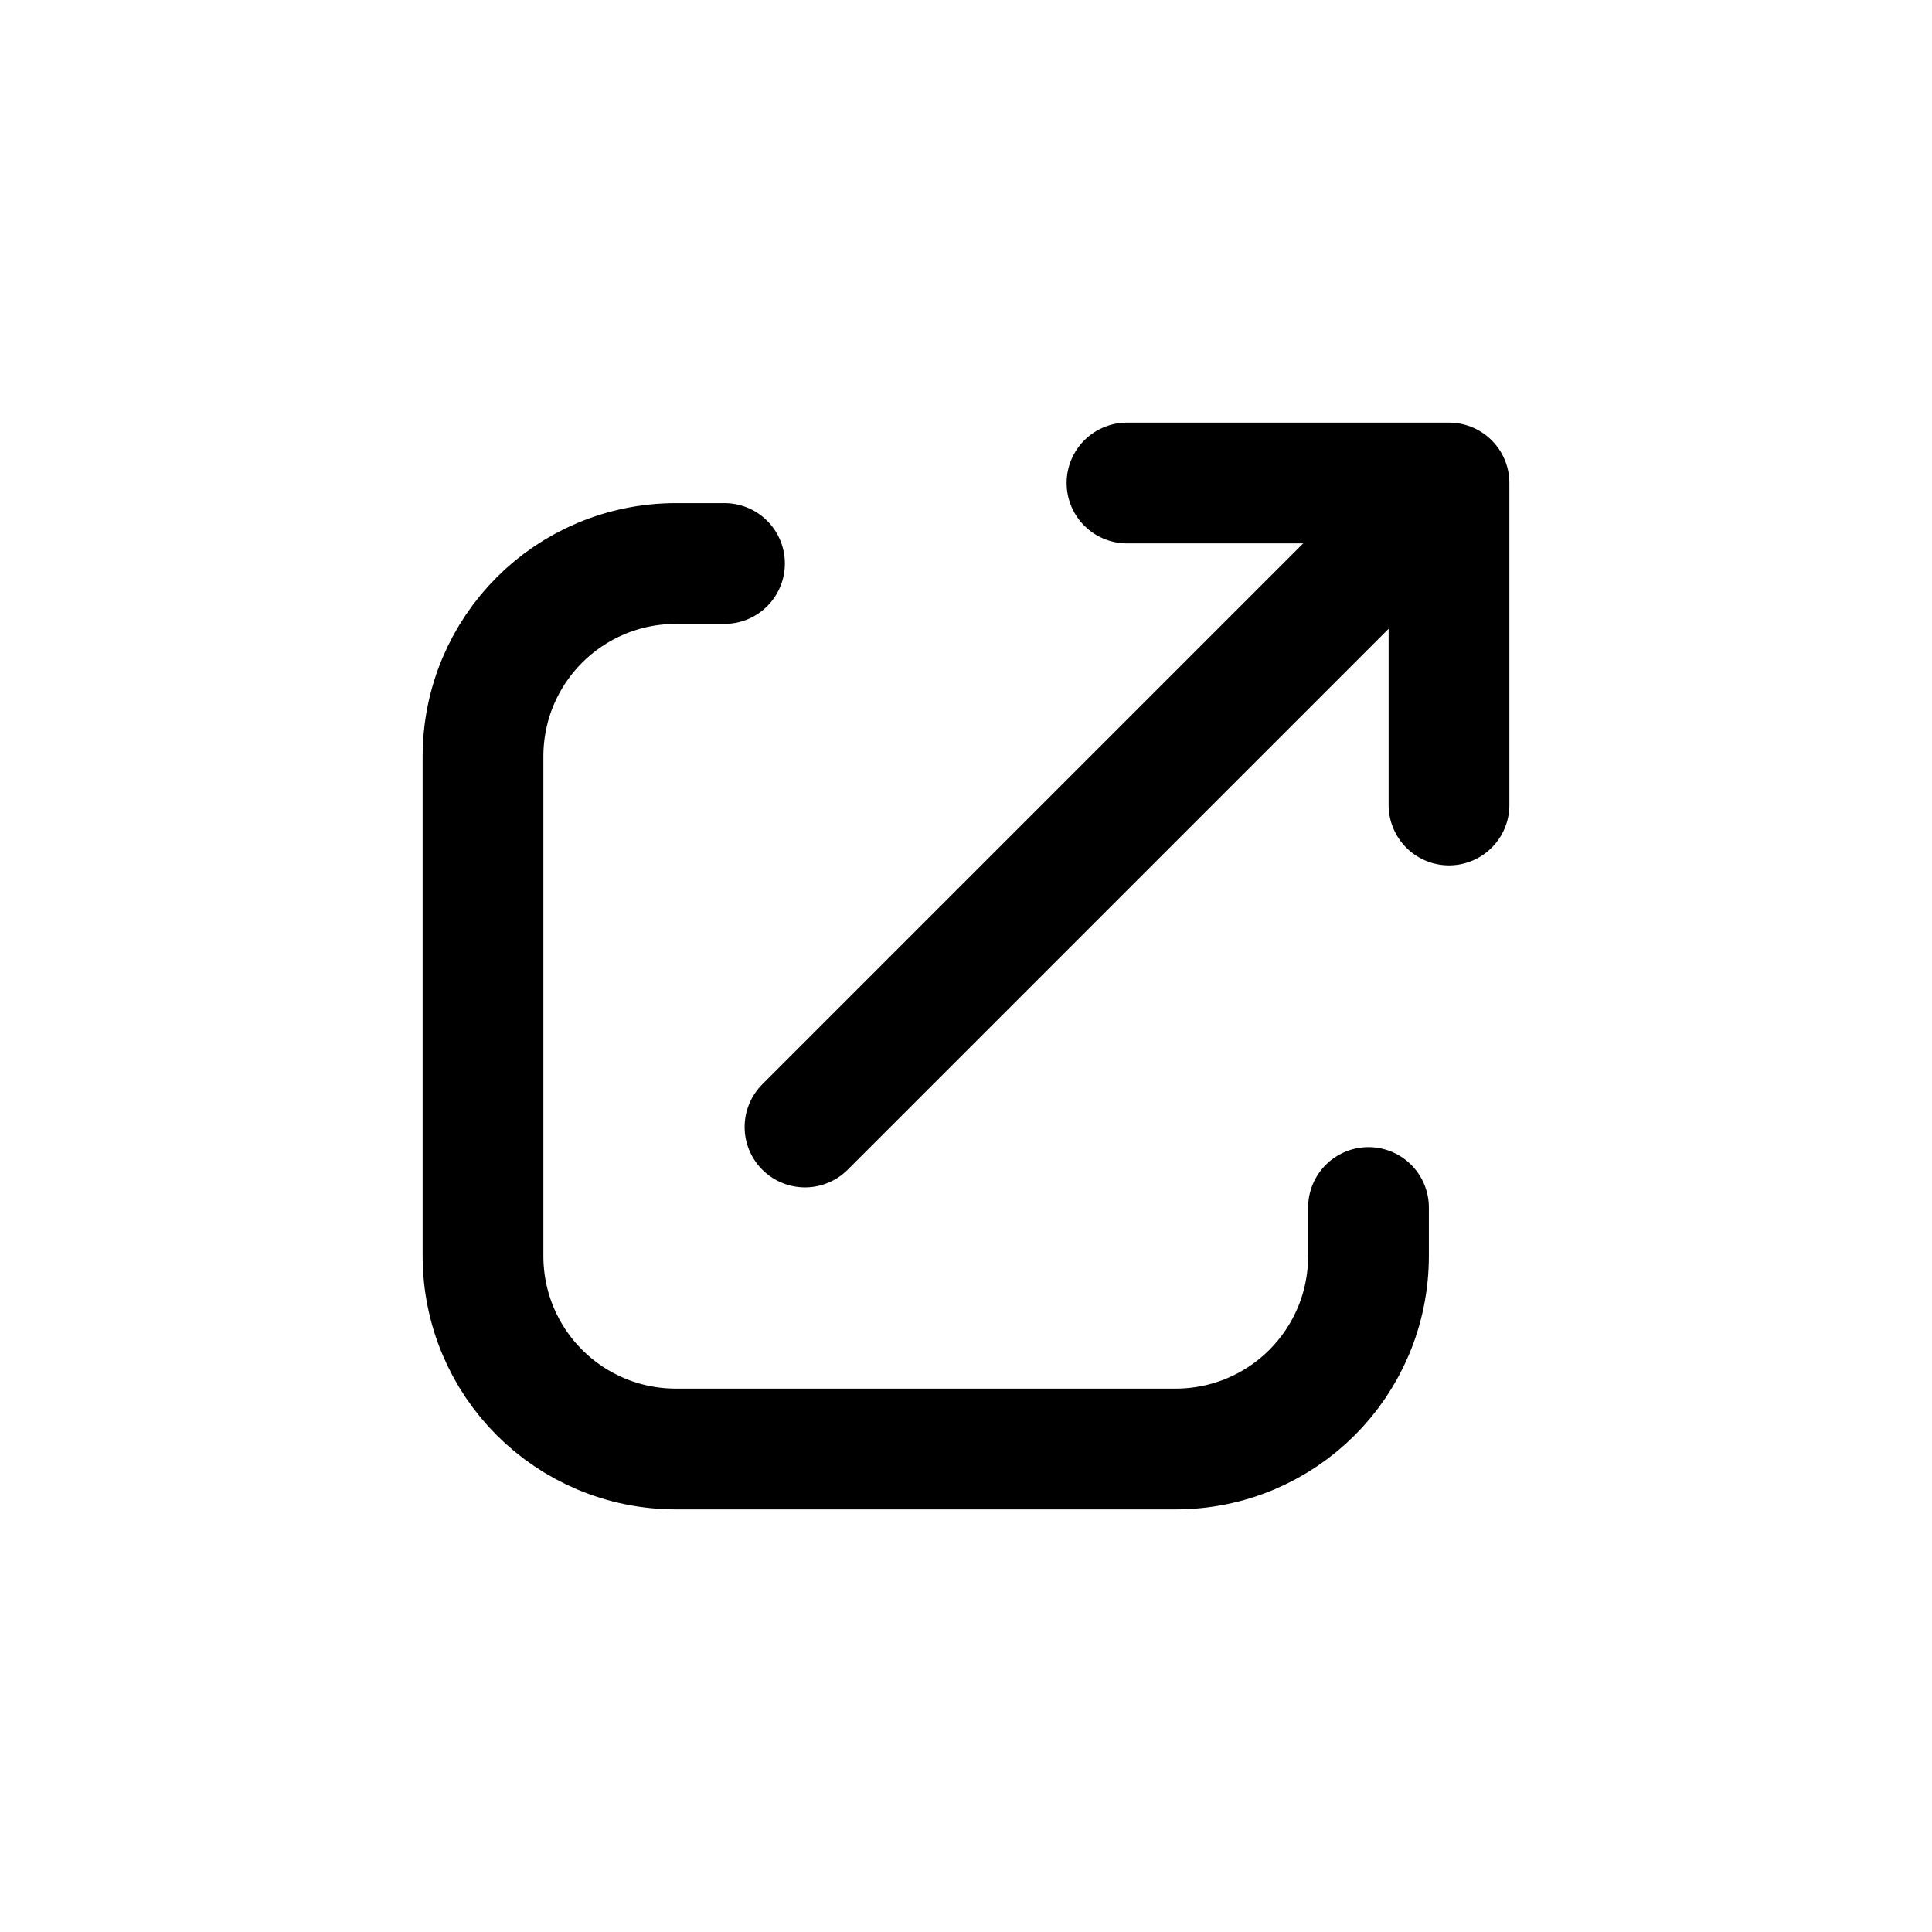 <svg xmlns="http://www.w3.org/2000/svg" width="24" height="24" fill="none"><path stroke="#000" stroke-linecap="round" stroke-linejoin="round" stroke-width="1.5" d="M9 7h-.6C7.07 7 6 8.07 6 9.4v6.2C6 16.93 7.07 18 8.4 18h6.2c1.33 0 2.4-1.07 2.4-2.4V15m-7-1 8-8m0 0h-4m4 0v4"/></svg>